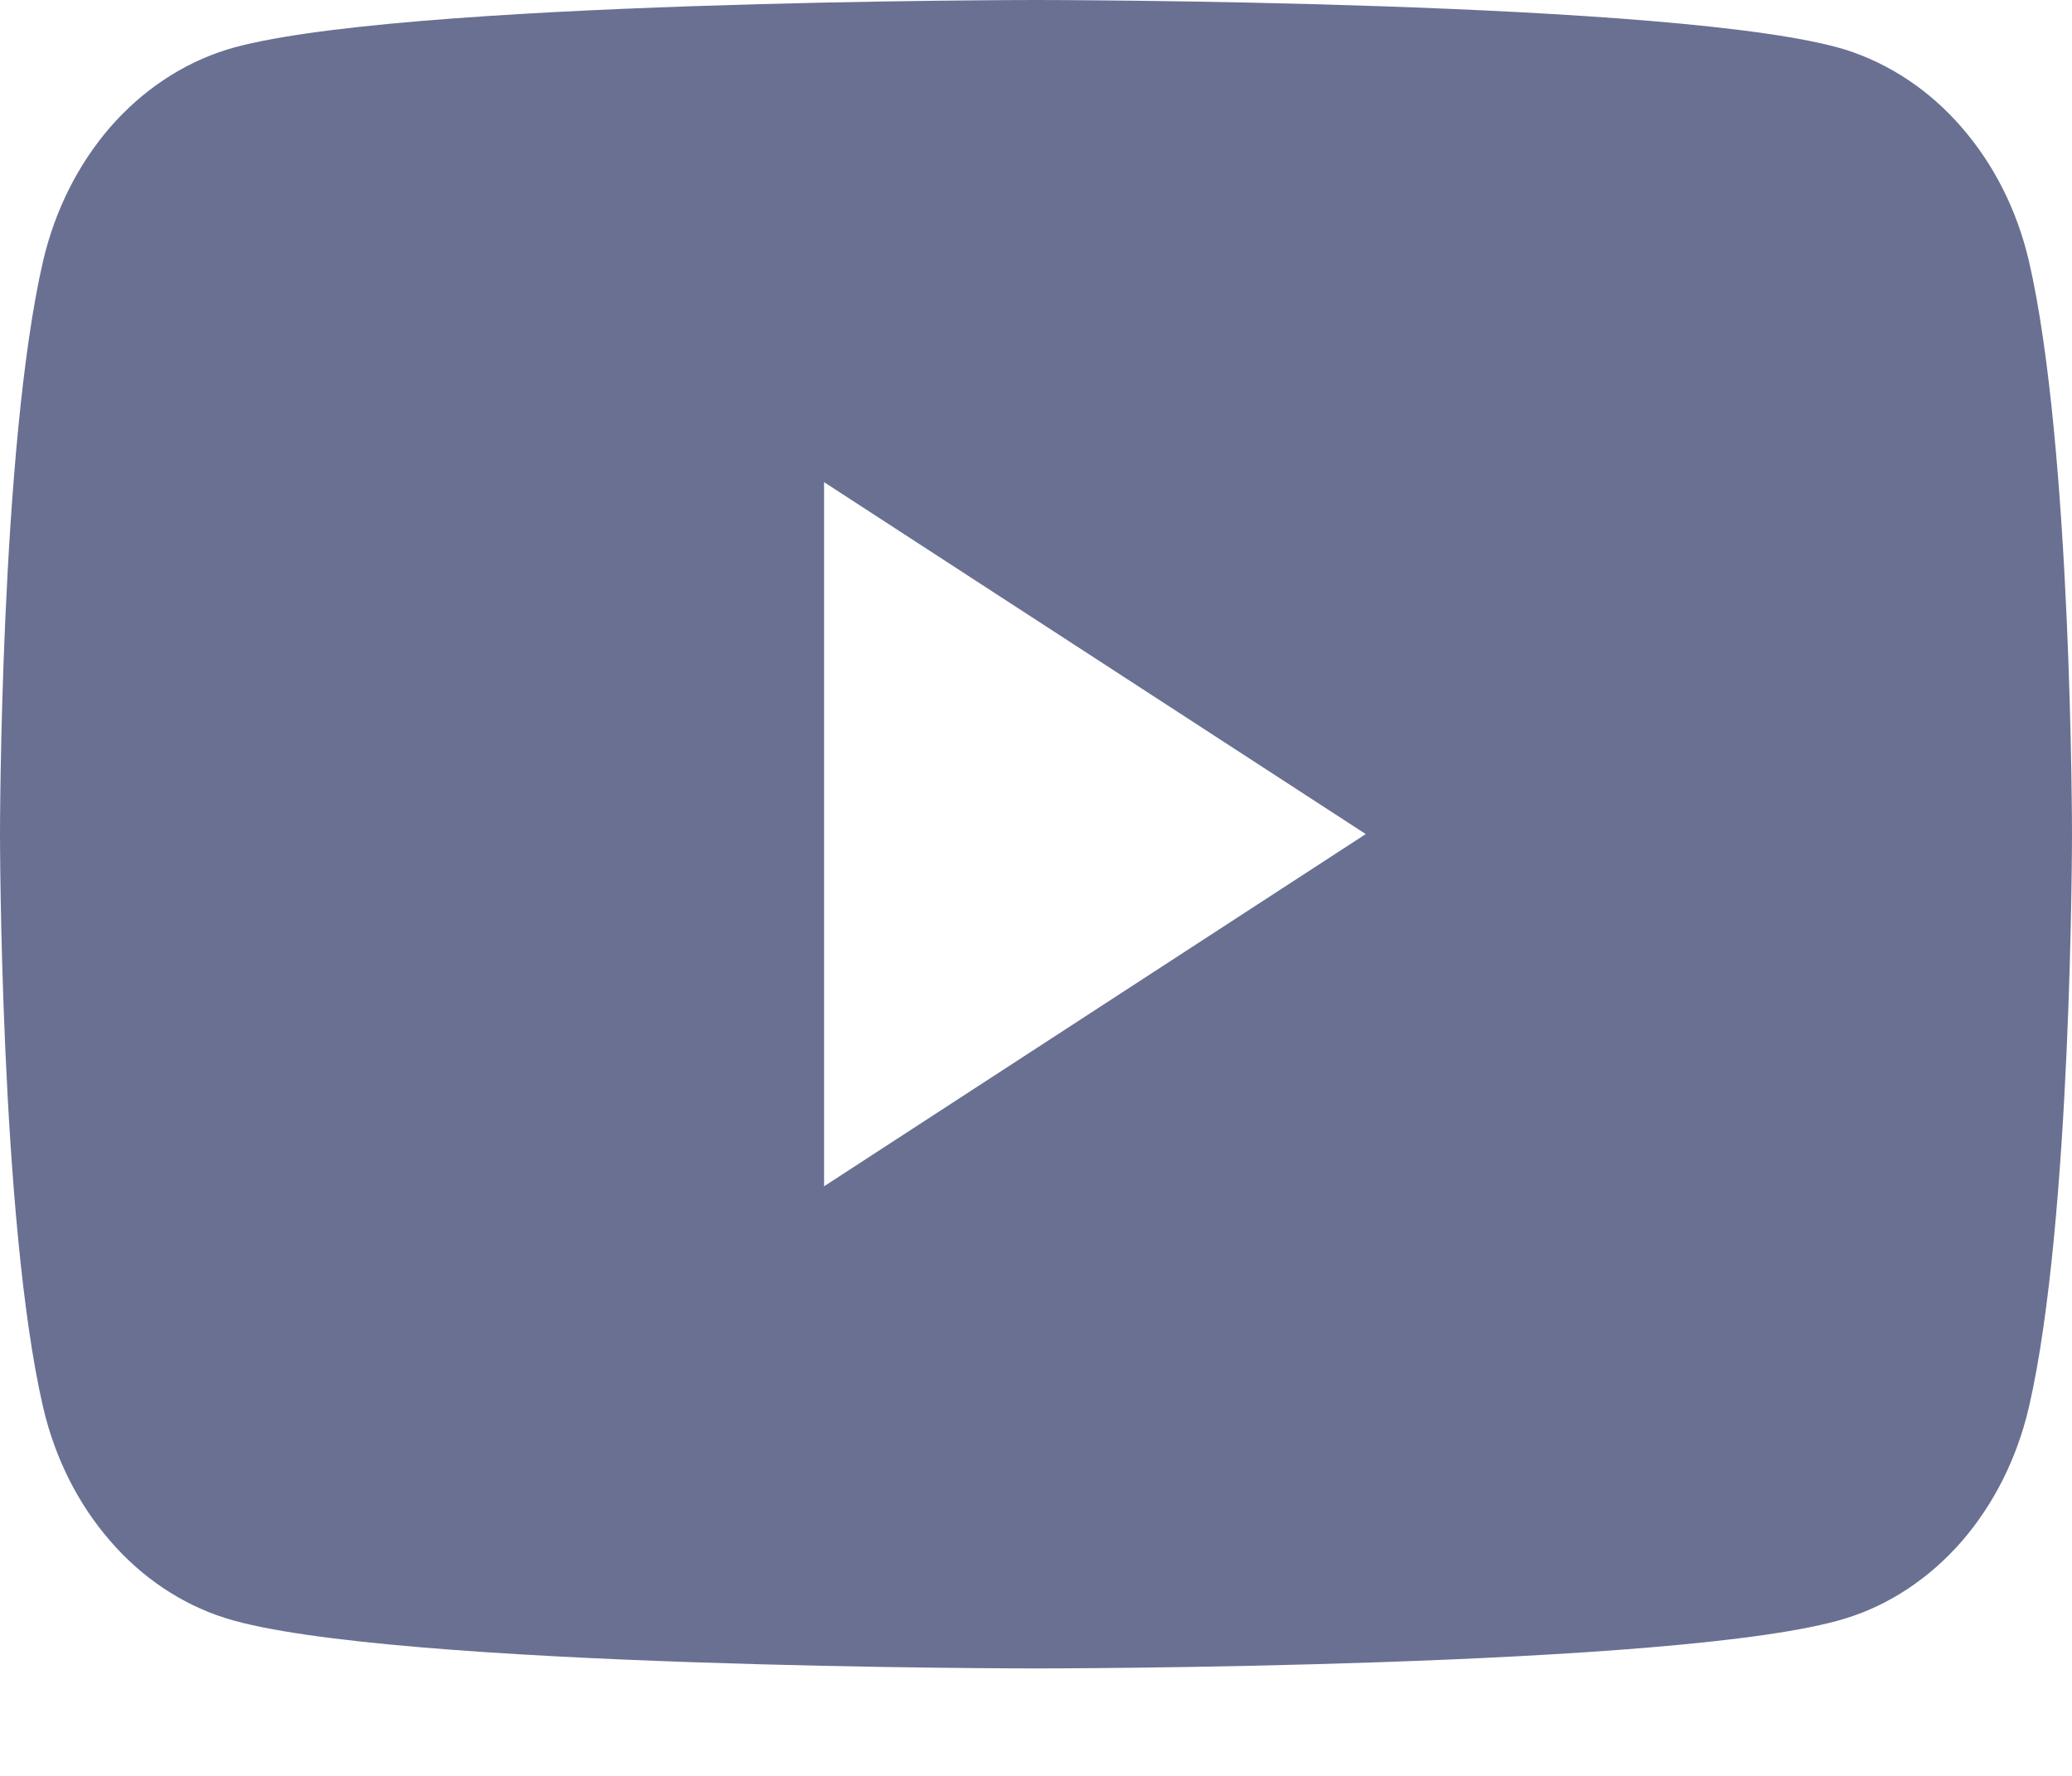 <svg width="7" height="6" viewBox="0 0 7 6" fill="none" xmlns="http://www.w3.org/2000/svg">
<path d="M6.854 0.88C6.814 0.71 6.736 0.555 6.627 0.43C6.519 0.305 6.383 0.215 6.235 0.168C5.689 4.47035e-08 3.5 0 3.5 0C3.5 0 1.311 4.47035e-08 0.765 0.168C0.616 0.215 0.481 0.305 0.372 0.43C0.264 0.555 0.186 0.71 0.146 0.88C0 1.508 0 2.818 0 2.818C0 2.818 0 4.128 0.146 4.756C0.186 4.927 0.264 5.082 0.373 5.207C0.481 5.332 0.617 5.422 0.765 5.468C1.311 5.637 3.5 5.637 3.5 5.637C3.5 5.637 5.689 5.637 6.235 5.468C6.384 5.422 6.519 5.332 6.628 5.207C6.736 5.082 6.814 4.927 6.854 4.756C7 4.128 7 2.818 7 2.818C7 2.818 7 1.508 6.854 0.88ZM2.784 4.008V1.629L4.614 2.818L2.784 4.008Z" fill="#6A7092"/>
</svg>
